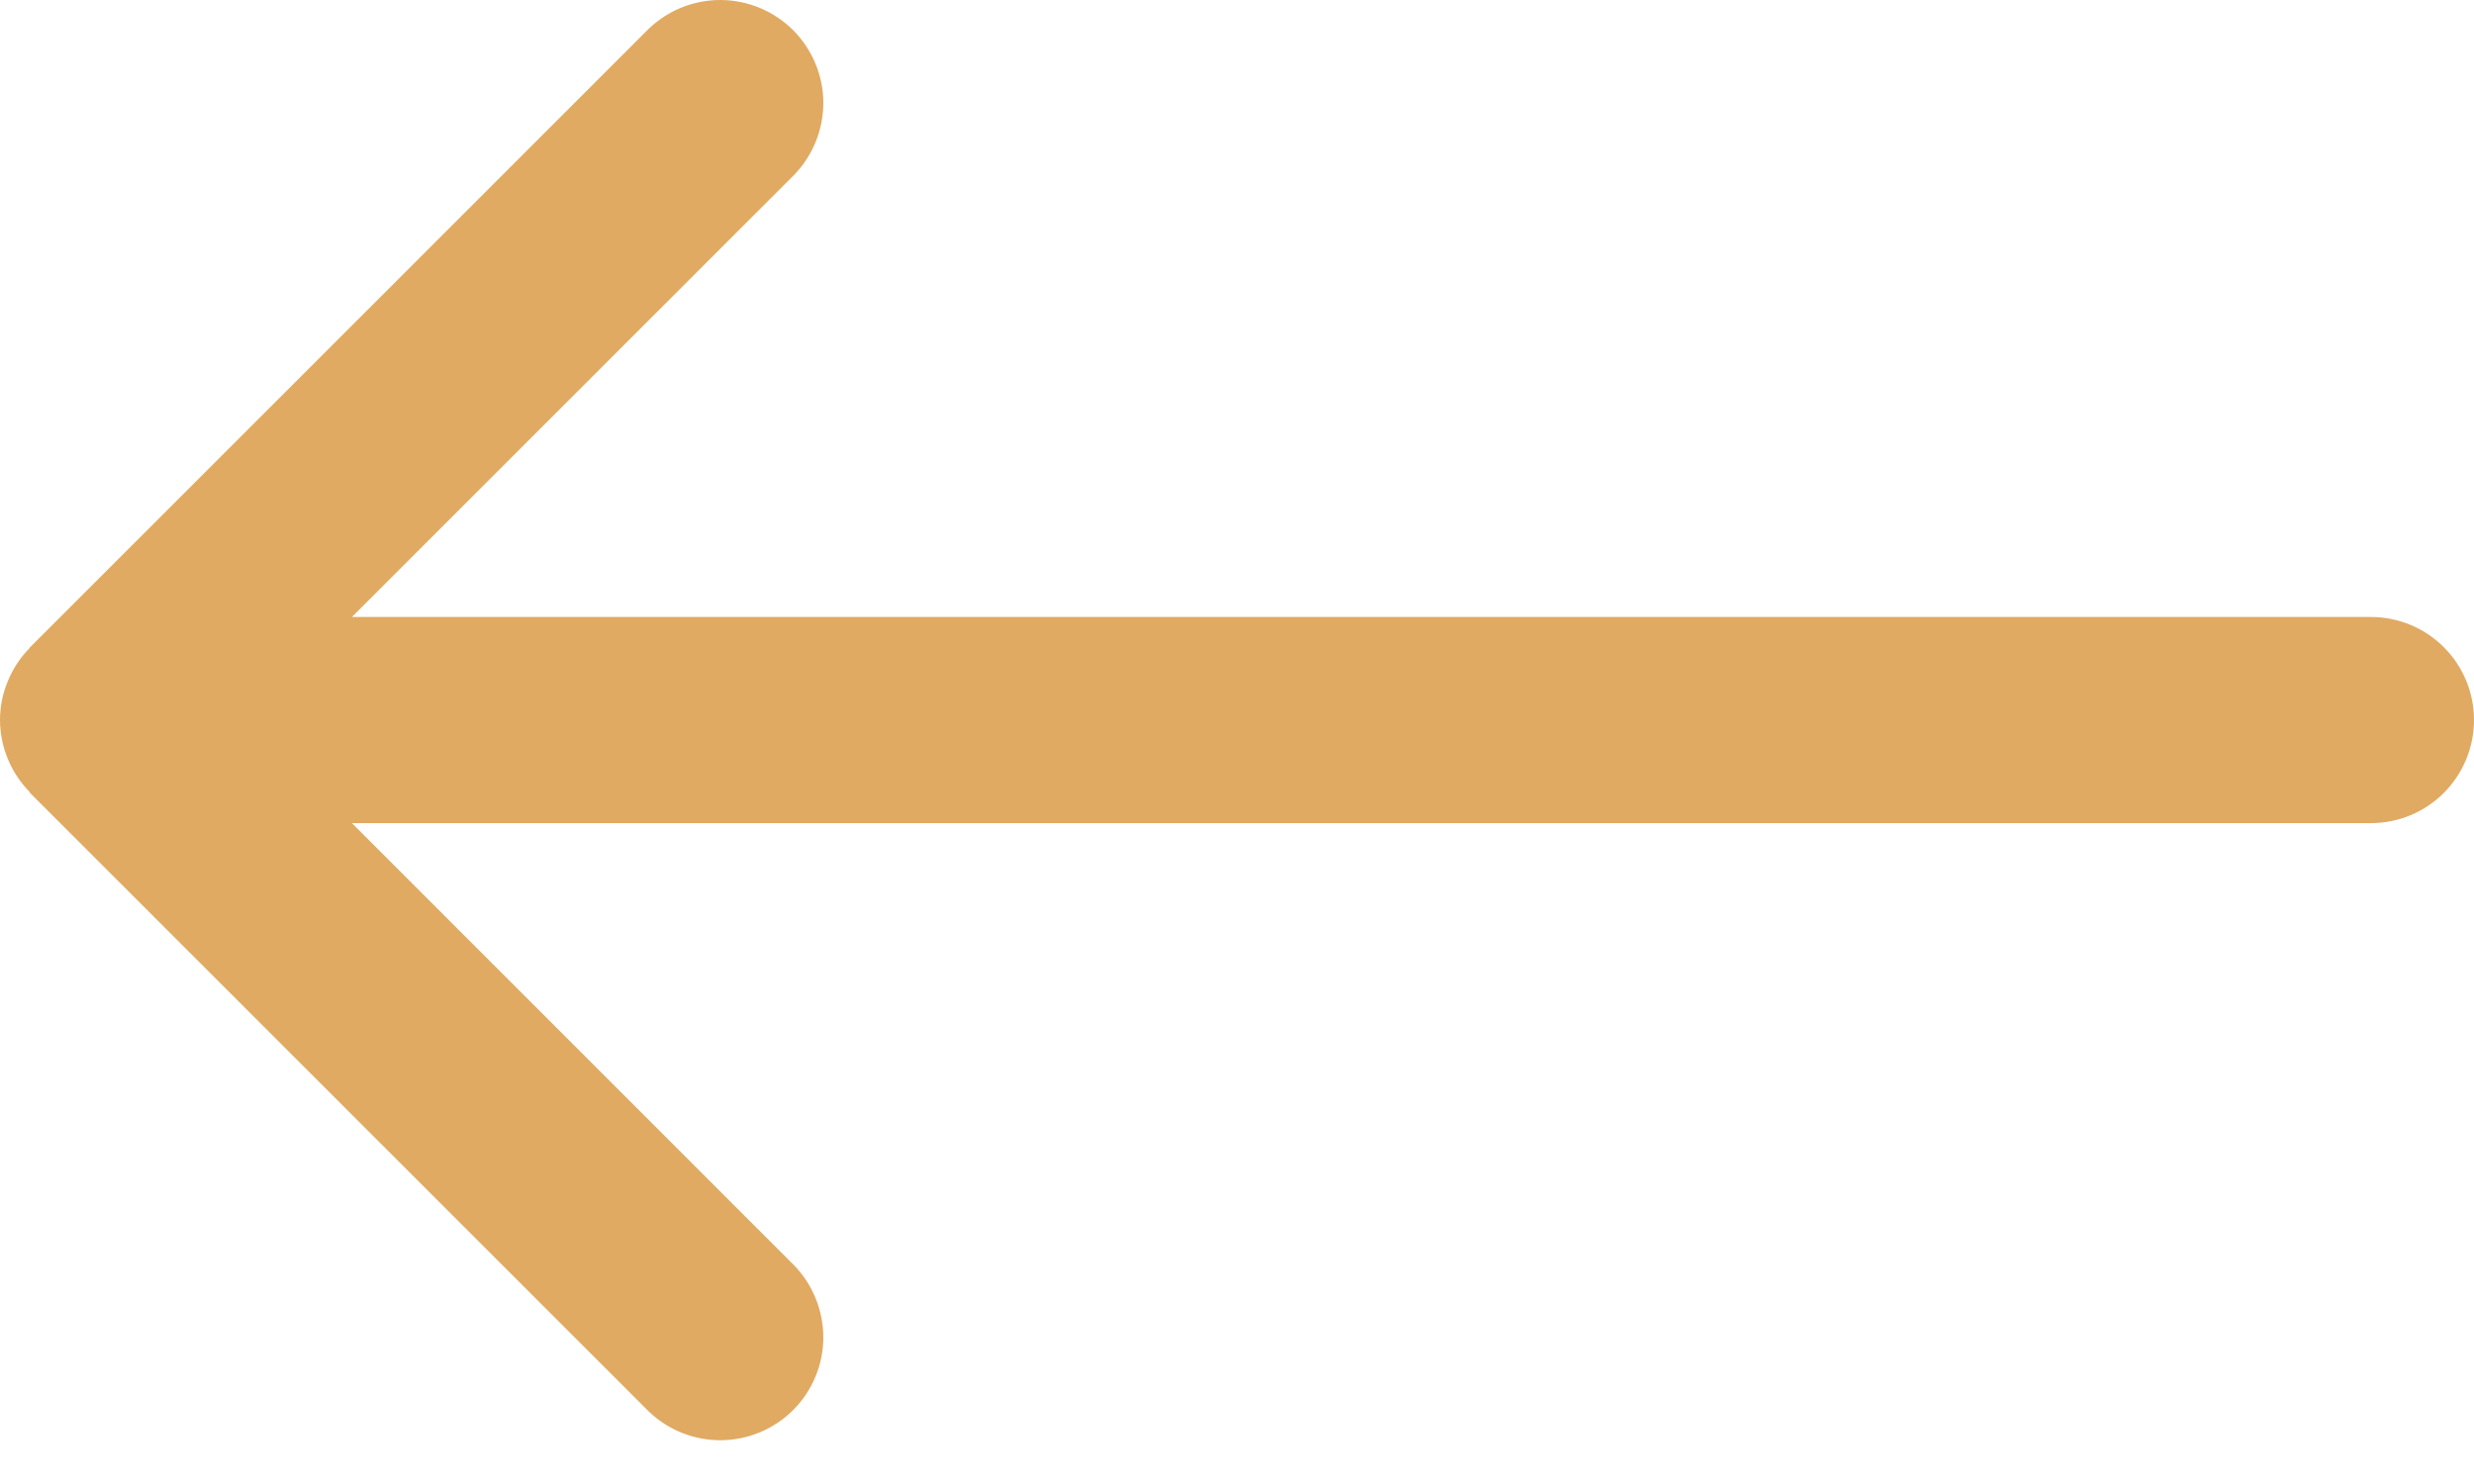 <svg width="20" height="12" viewBox="0 0 20 12" fill="none" xmlns="http://www.w3.org/2000/svg">
<path d="M3.0023e-09 5.826C0.002 6.041 0.087 6.248 0.238 6.402L0.243 6.412L5.243 11.412C5.401 11.564 5.611 11.648 5.83 11.646C6.048 11.644 6.257 11.557 6.412 11.402C6.566 11.248 6.654 11.039 6.656 10.82C6.657 10.602 6.573 10.391 6.422 10.234L2.845 6.656H19.167C19.388 6.656 19.6 6.568 19.756 6.412C19.912 6.255 20 6.043 20 5.822C20 5.601 19.912 5.389 19.756 5.233C19.6 5.077 19.388 4.989 19.167 4.989H2.845L6.422 1.412C6.573 1.255 6.657 1.045 6.656 0.826C6.654 0.608 6.566 0.399 6.412 0.244C6.257 0.09 6.048 0.002 5.83 3.15022e-05C5.611 -0.002 5.401 0.082 5.243 0.234L0.243 5.234L0.238 5.242C0.164 5.317 0.105 5.406 0.065 5.504C0.022 5.605 -9.40675e-06 5.713 3.0023e-09 5.822V5.826Z" fill="#E0AA63"/>
</svg>
